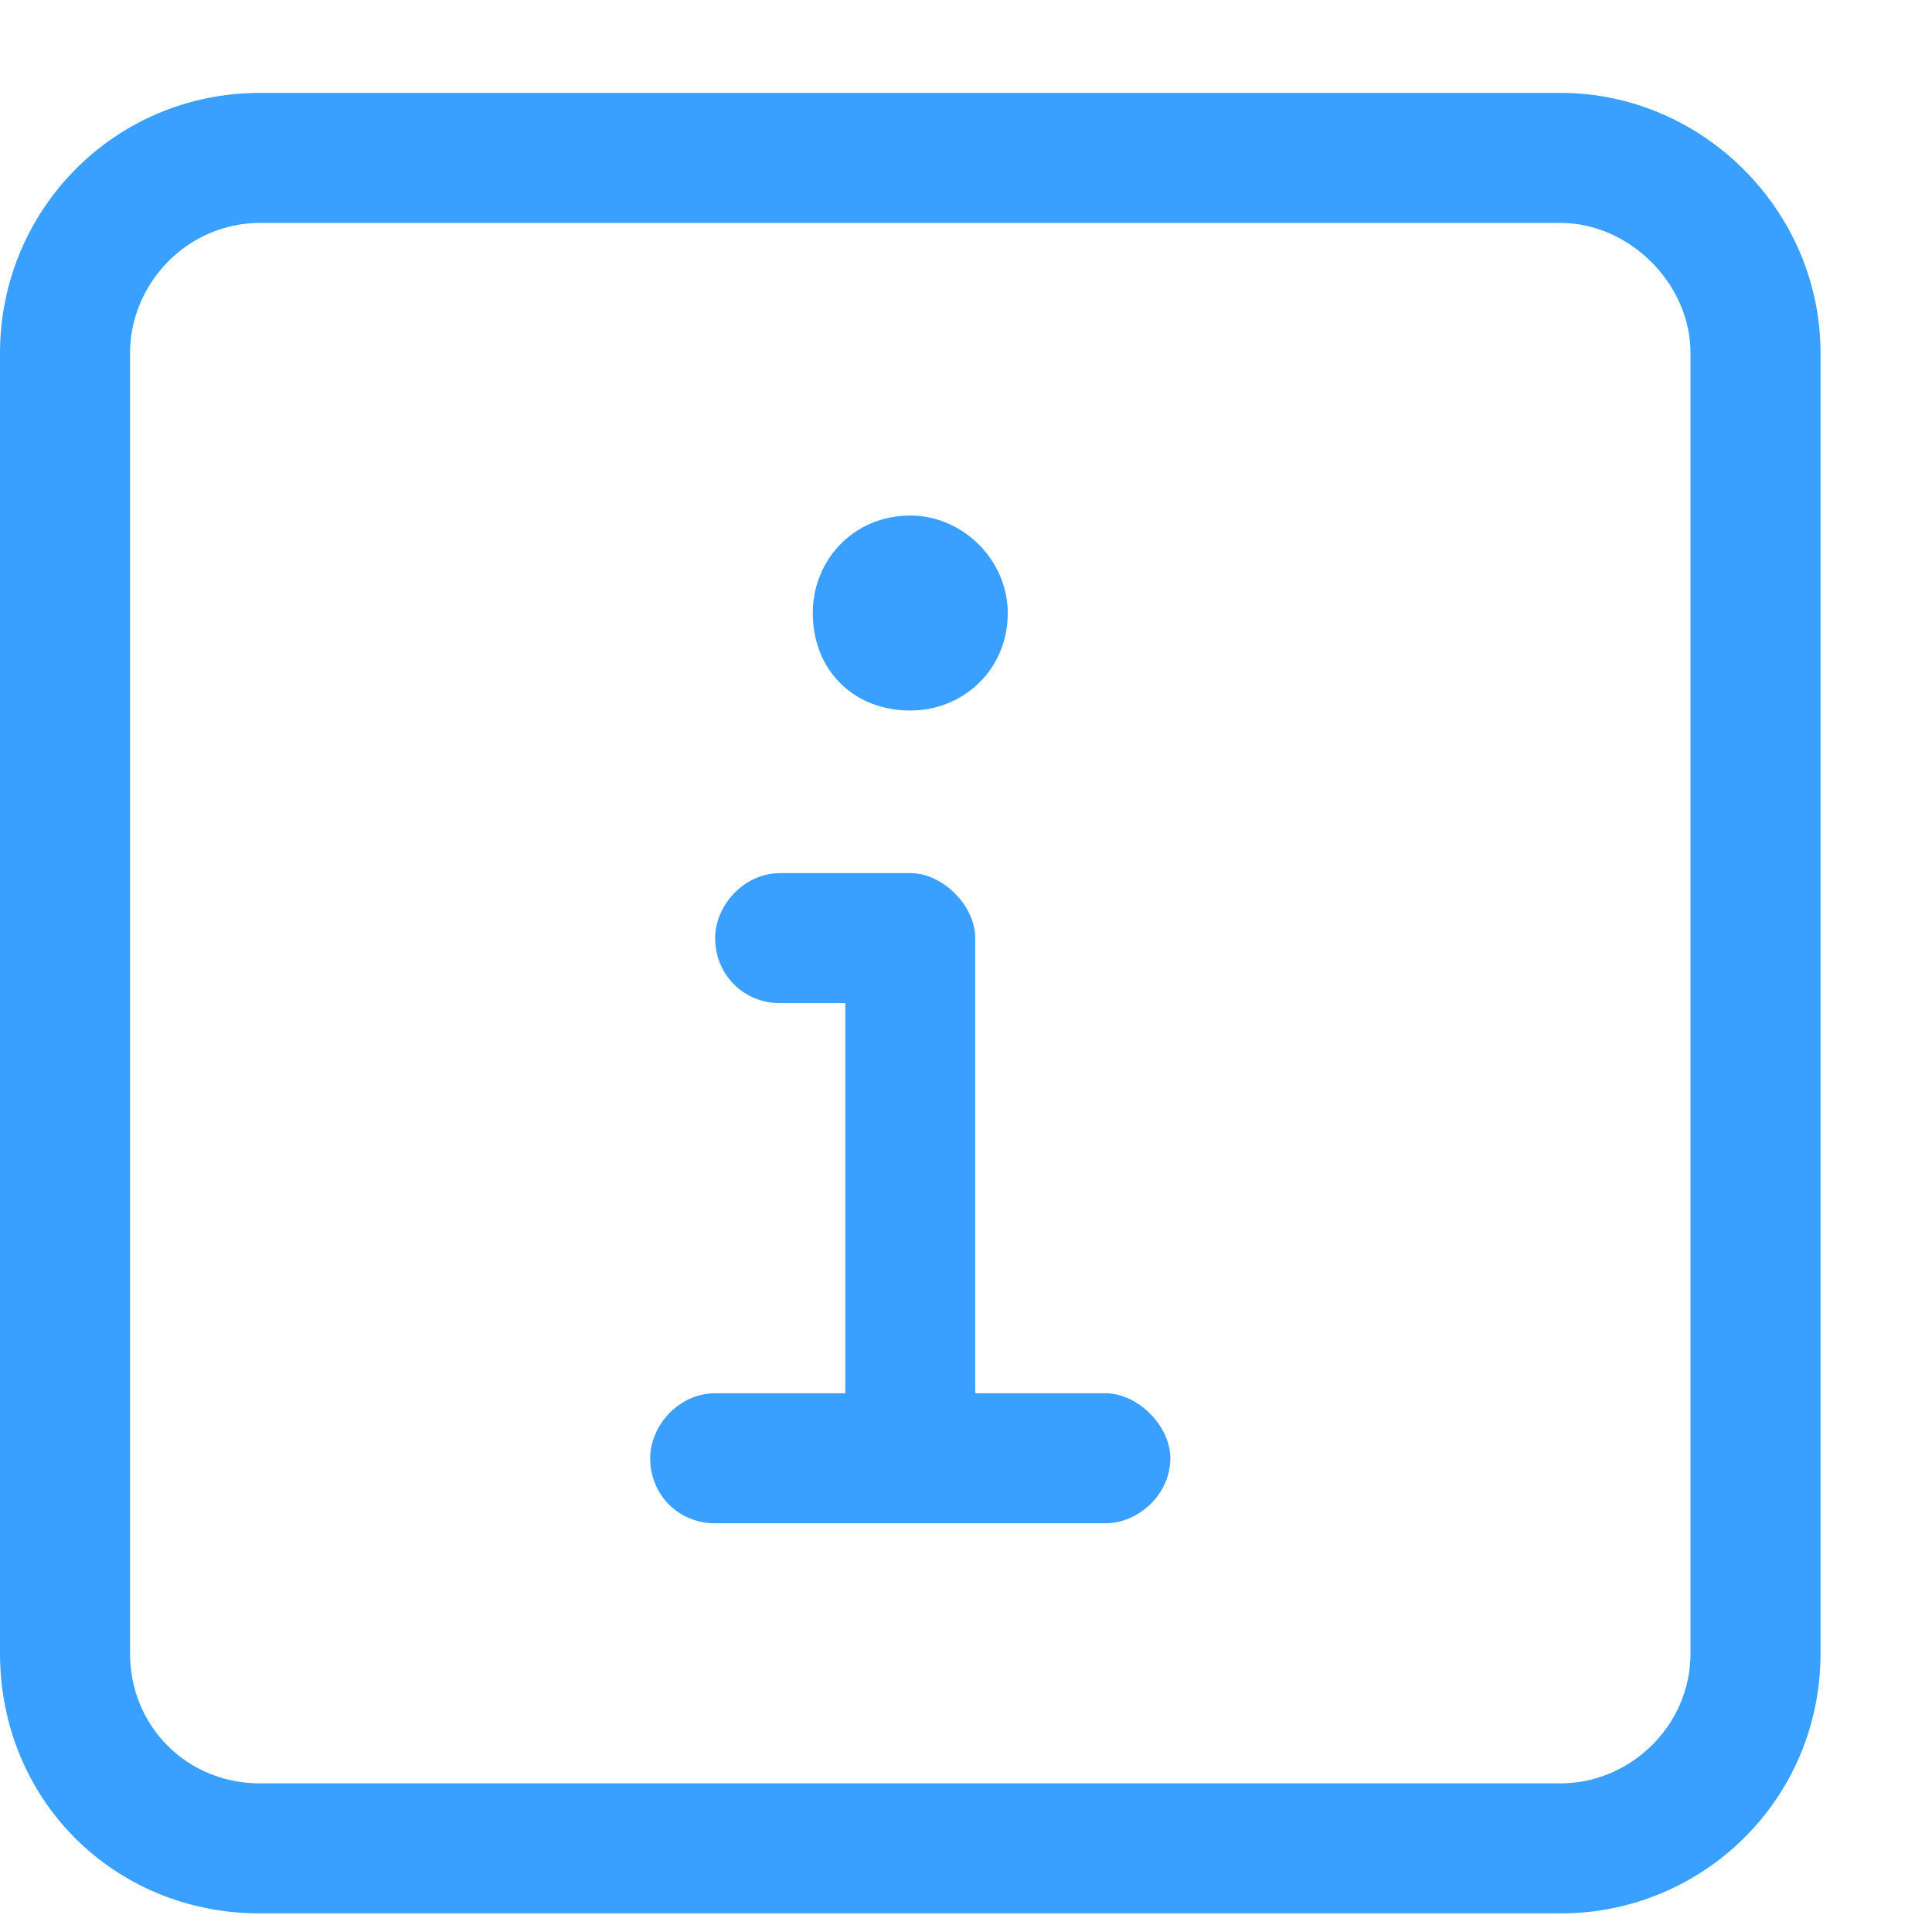 <svg width="13" height="13" viewBox="0 0 13 13" fill="none" xmlns="http://www.w3.org/2000/svg">
<path d="M6.125 4.781C6.48 4.781 6.781 4.508 6.781 4.125C6.781 3.77 6.48 3.469 6.125 3.469C5.742 3.469 5.469 3.77 5.469 4.125C5.469 4.508 5.742 4.781 6.125 4.781ZM10.5 0.625H1.75C0.766 0.625 0 1.418 0 2.375V11.125C0 12.109 0.766 12.875 1.75 12.875H10.5C11.457 12.875 12.25 12.109 12.25 11.125V2.375C12.25 1.418 11.457 0.625 10.5 0.625ZM11.375 11.125C11.375 11.617 10.965 12 10.5 12H1.75C1.258 12 0.875 11.617 0.875 11.125V2.375C0.875 1.91 1.258 1.5 1.75 1.5H10.5C10.965 1.5 11.375 1.91 11.375 2.375V11.125ZM7.438 9.375H6.562V6.312C6.562 6.094 6.344 5.875 6.125 5.875H5.25C5.004 5.875 4.812 6.094 4.812 6.312C4.812 6.559 5.004 6.75 5.25 6.75H5.688V9.375H4.812C4.566 9.375 4.375 9.594 4.375 9.812C4.375 10.059 4.566 10.25 4.812 10.25H7.438C7.656 10.25 7.875 10.059 7.875 9.812C7.875 9.594 7.656 9.375 7.438 9.375Z" fill="#39A0FF"/>
</svg>
